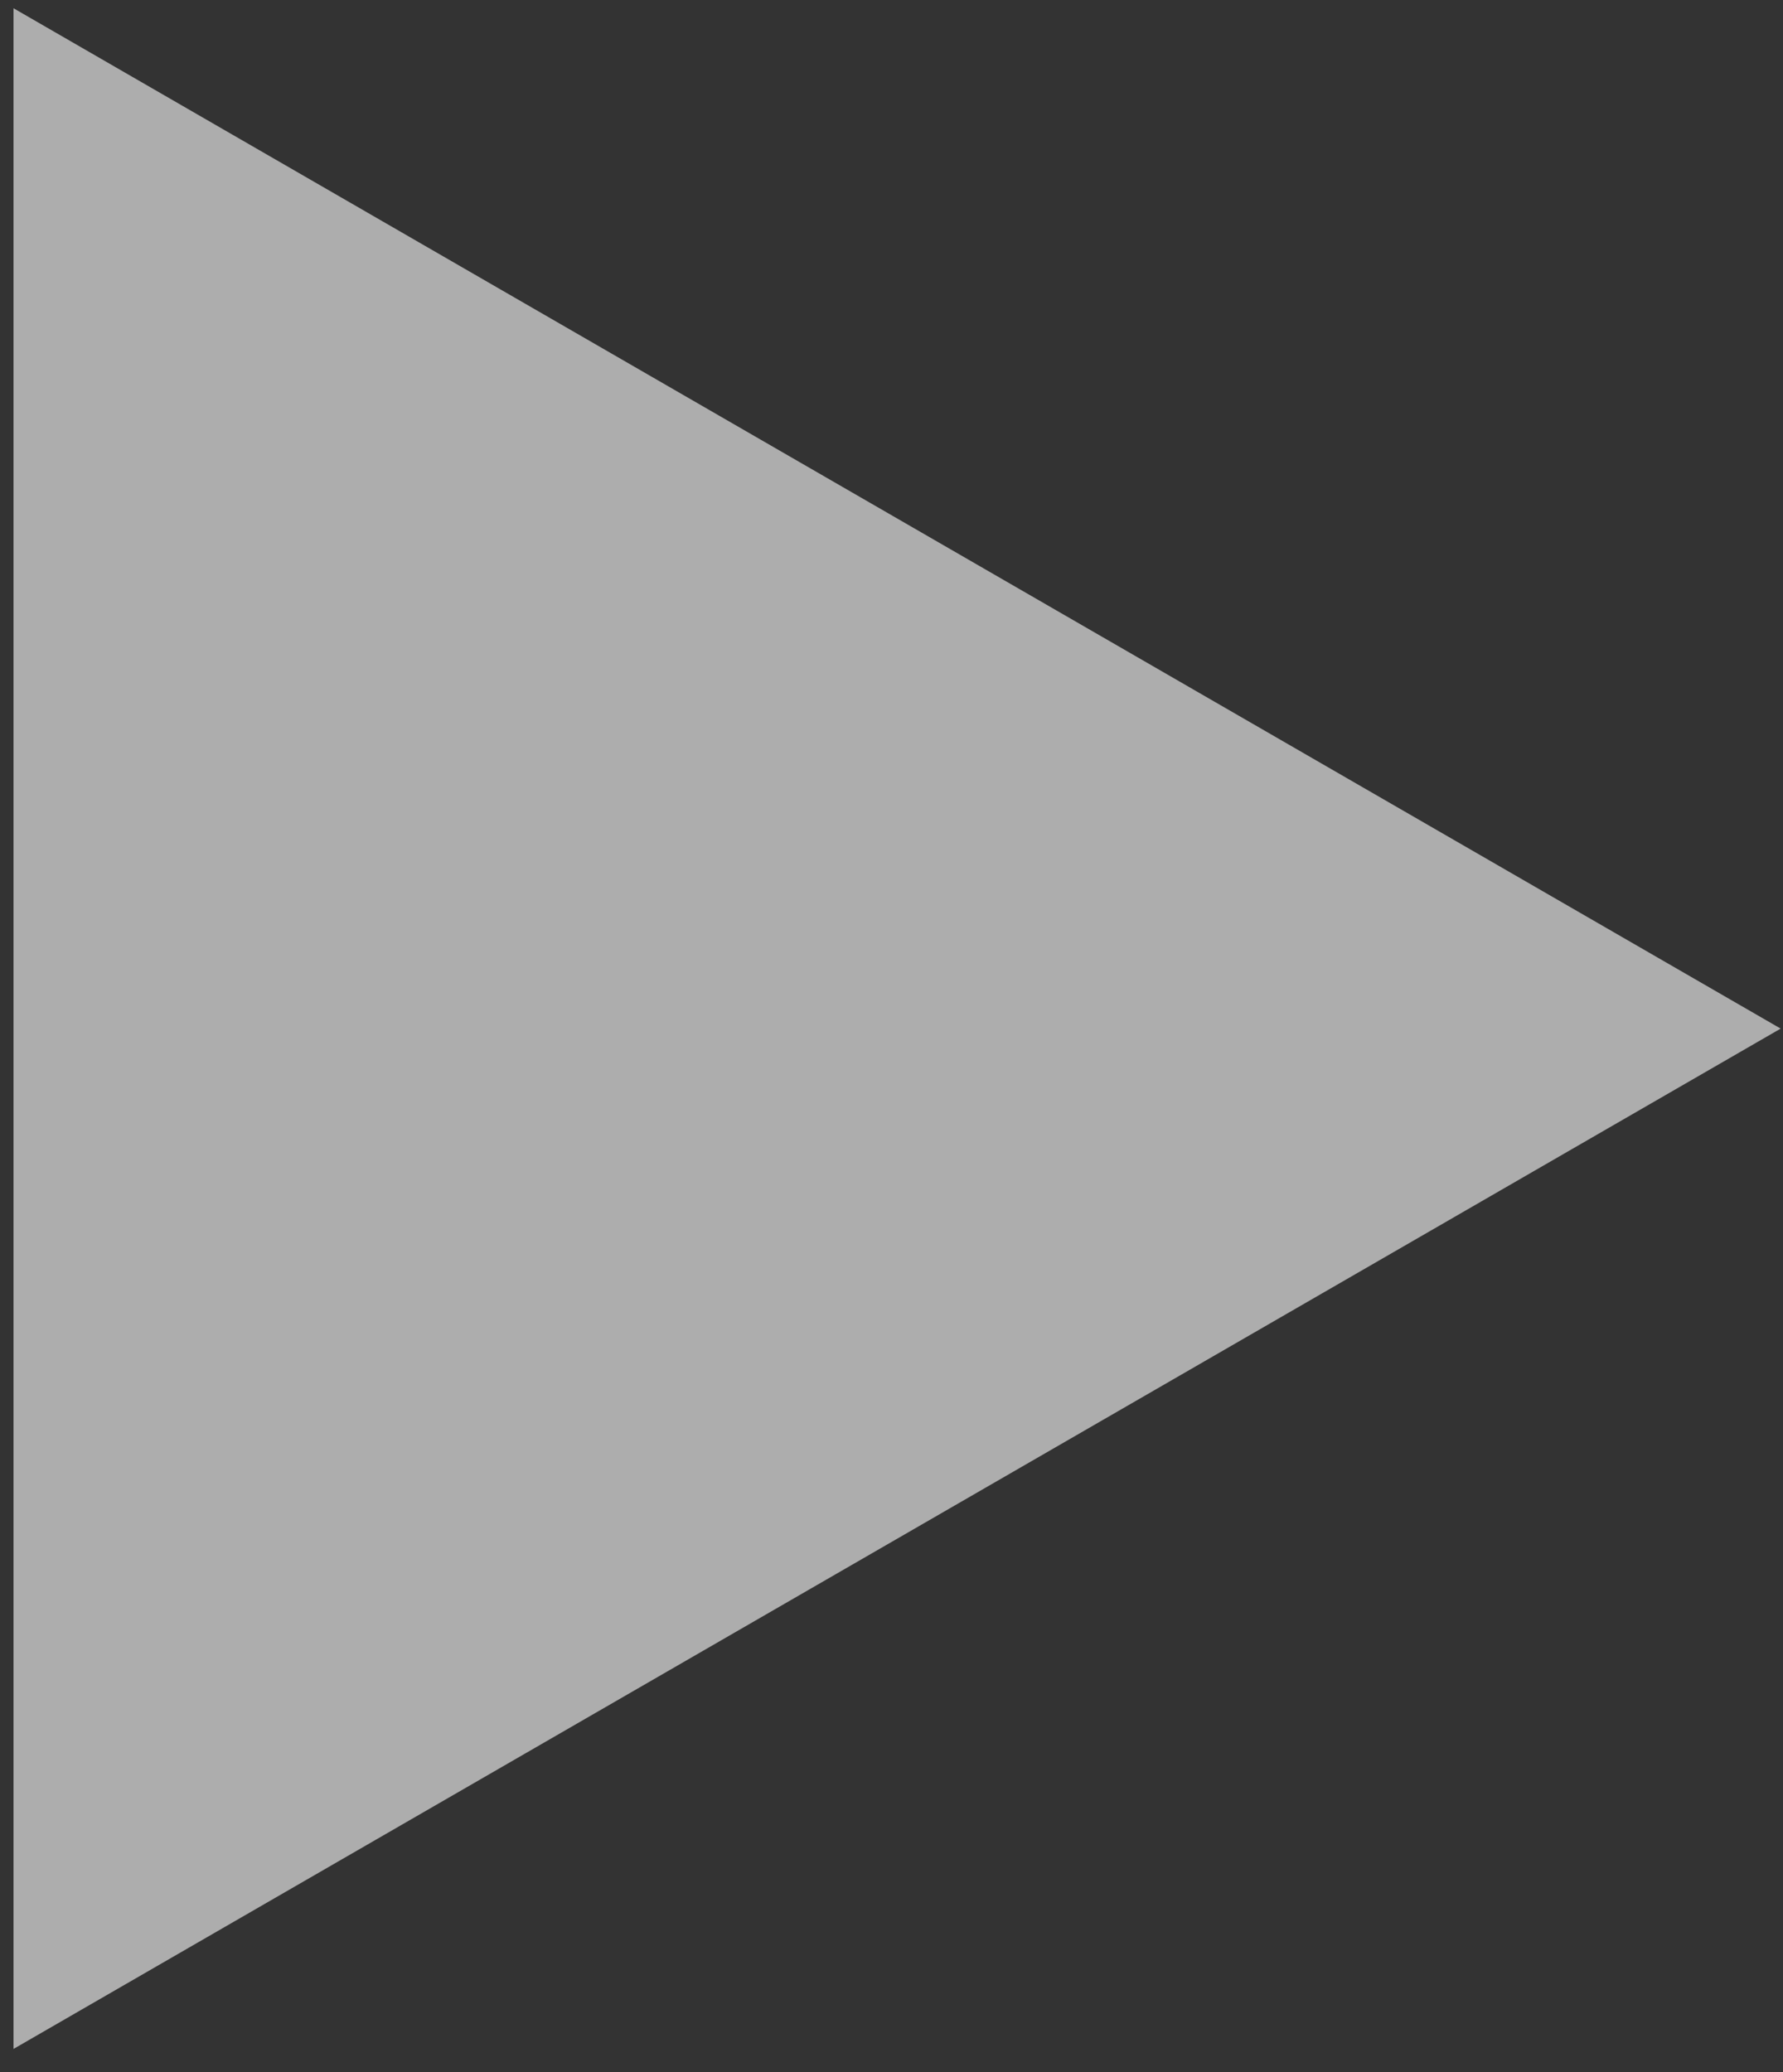 <svg width="74" height="86" viewBox="0 0 74 86" fill="none" xmlns="http://www.w3.org/2000/svg">
<rect x="0" y="0" width="74" height="86" fill="#333333" stroke="none"/>
<path opacity="0.6" d="M73.903 42.687L0.56 85.031L0.56 0.342L73.903 42.687Z" fill="white"/>
</svg>
